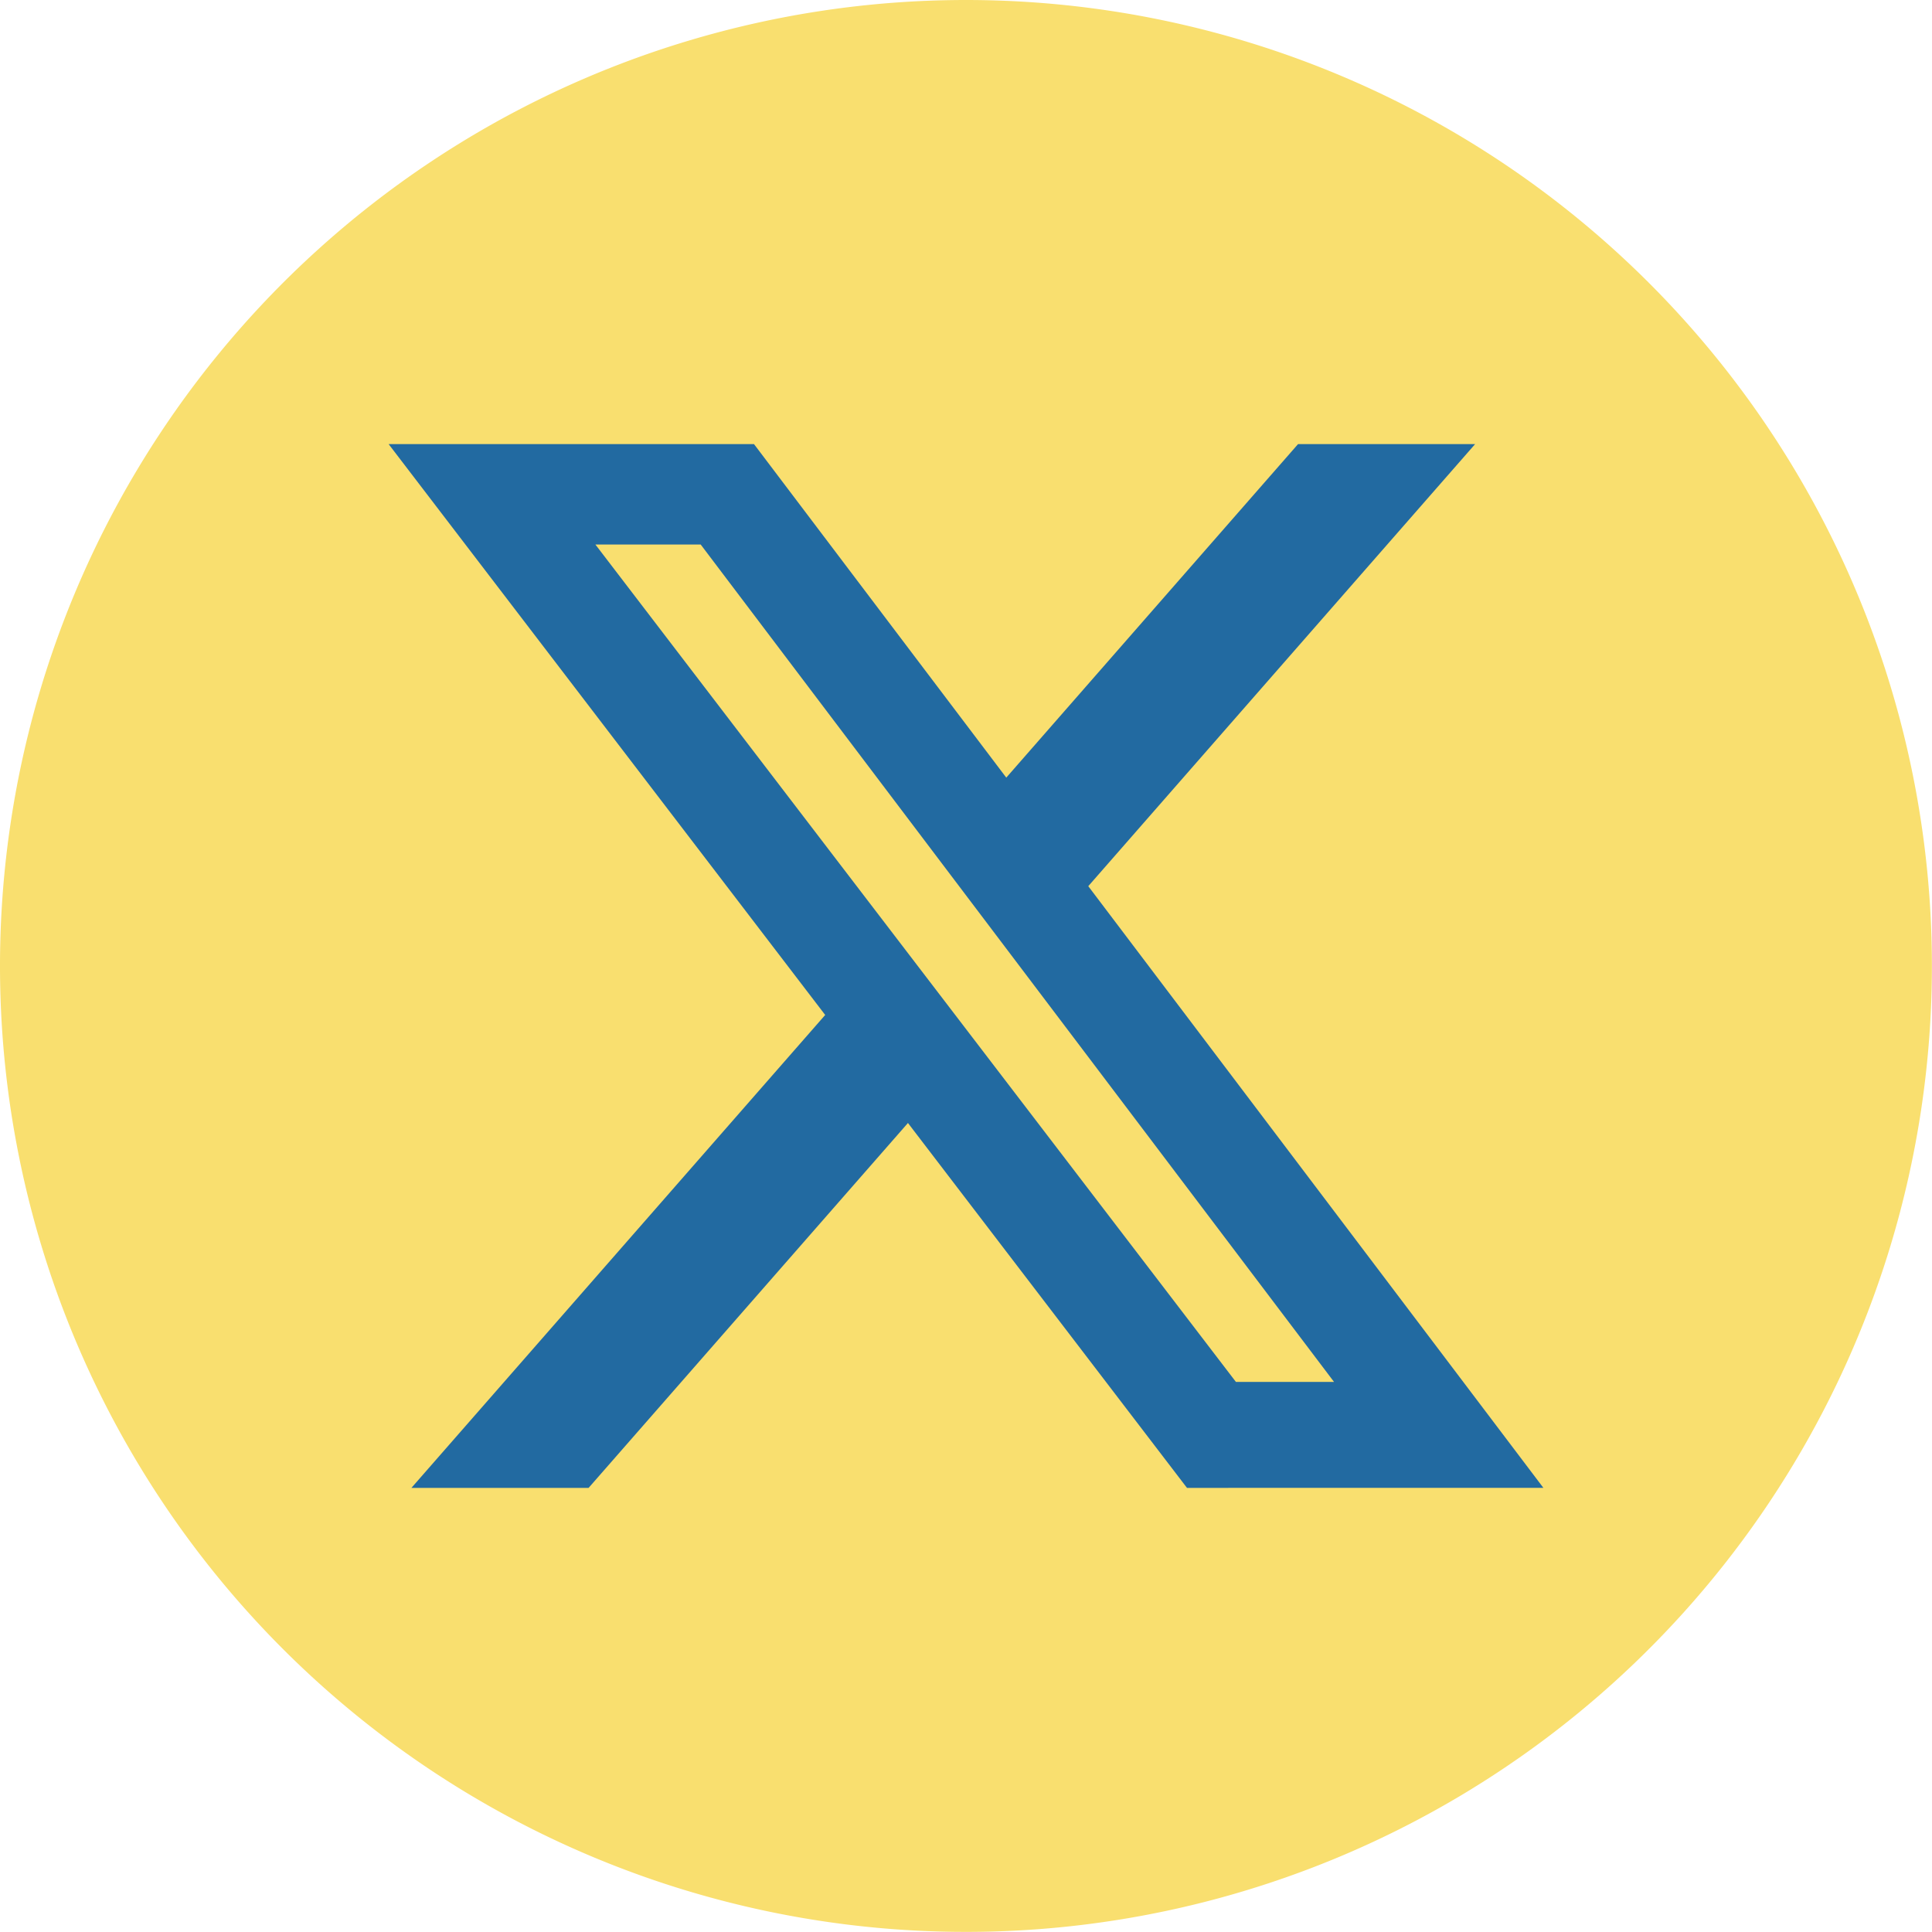<svg xmlns="http://www.w3.org/2000/svg" width="134.607" height="134.607" viewBox="0 0 134.607 134.607">
  <g id="グループ_7" data-name="グループ 7" transform="translate(-796 -2499)">
    <g id="グループ_3" data-name="グループ 3" transform="translate(796 2499)">
      <ellipse id="楕円形_2" data-name="楕円形 2" cx="65" cy="65.5" rx="65" ry="65.5" transform="translate(2 2)" fill="#226aa1"/>
      <g id="アートワーク_1" data-name="アートワーク 1" transform="translate(0 0)">
        <path id="パス_1" data-name="パス 1" d="M41.483,37.938,86.109,96.281h6.836L48.819,37.938ZM67.3,0a67.3,67.3,0,1,0,67.3,67.3A67.3,67.3,0,0,0,67.3,0ZM82.7,103.664,63.259,78.241,41.01,103.664H28.665L57.493,70.715,27.077,30.942H52.533L70.11,54.179,90.438,30.942h12.337l-26.952,30.8,31.707,41.918Z" transform="translate(0 0)" fill="#f9df6f"/>
      </g>
    </g>
  </g>
</svg>
